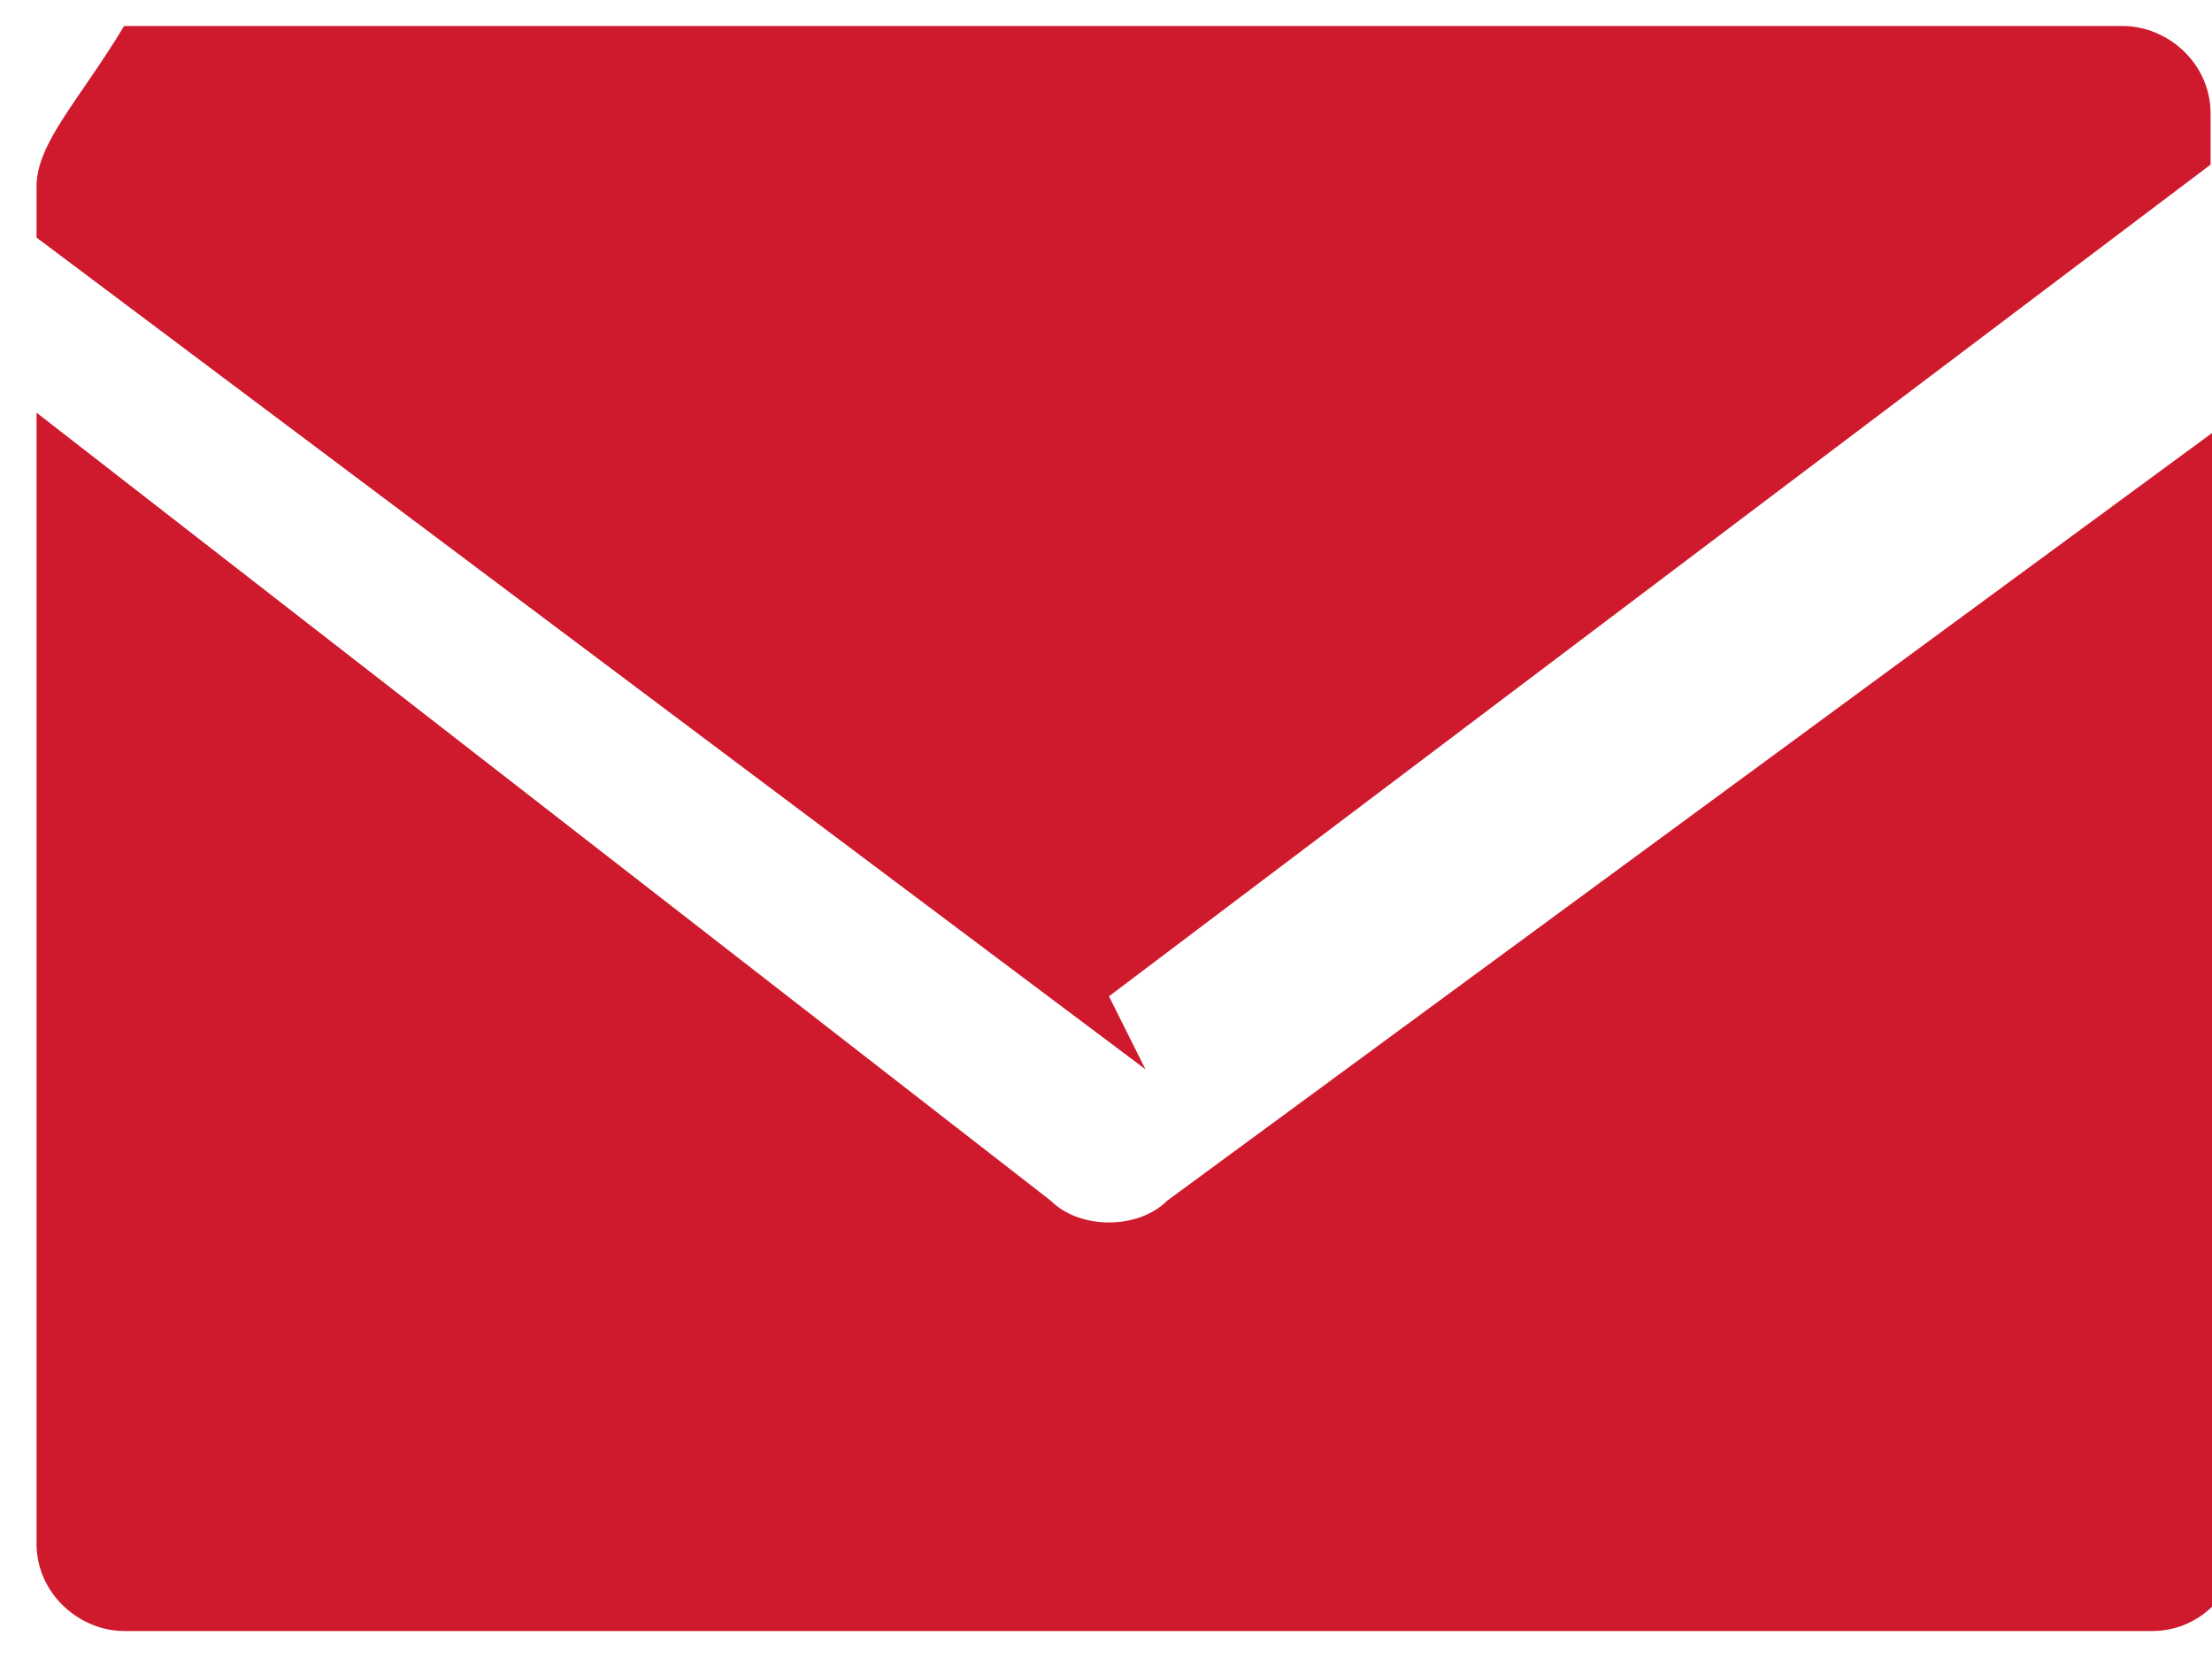 <svg width="20" height="15" version="1.1" id="Ebene_1" xmlns="http://www.w3.org/2000/svg" xmlns:xlink="http://www.w3.org/1999/xlink" x="0px" y="0px" viewBox="0 0 85.2 61.9" style="enable-background:new 0 0 85.2 61.9;" xml:space="preserve">
                    <style type="text/css">
                      .st0{fill:#ce1a2c;}
                    </style>
    <path class="st0" d="M14.7,12.8l15.1-11.4v-0.7c0-0.7-0.6-1.2-1.2-1.2H1.2C0.6,0.5,0,1.1,0,1.7v0.7l15.2,11.4z" transform="matrix(2.81 0 0 2.81 1.407 1.407)"/>
    <path class="st0" d="M15.5,15.6c-0.2,0.2-0.5,0.3-0.8,0.3s-0.6-0.1-0.8-0.3L0,4.8v15.5c0,0.7,0.6,1.2,1.2,1.2h27.8c0.7,0,1.2-0.6,1.2-1.2V4.8L15.5,15.6z" transform="matrix(2.81 0 0 2.81 1.407 1.407)"/>
</svg>
